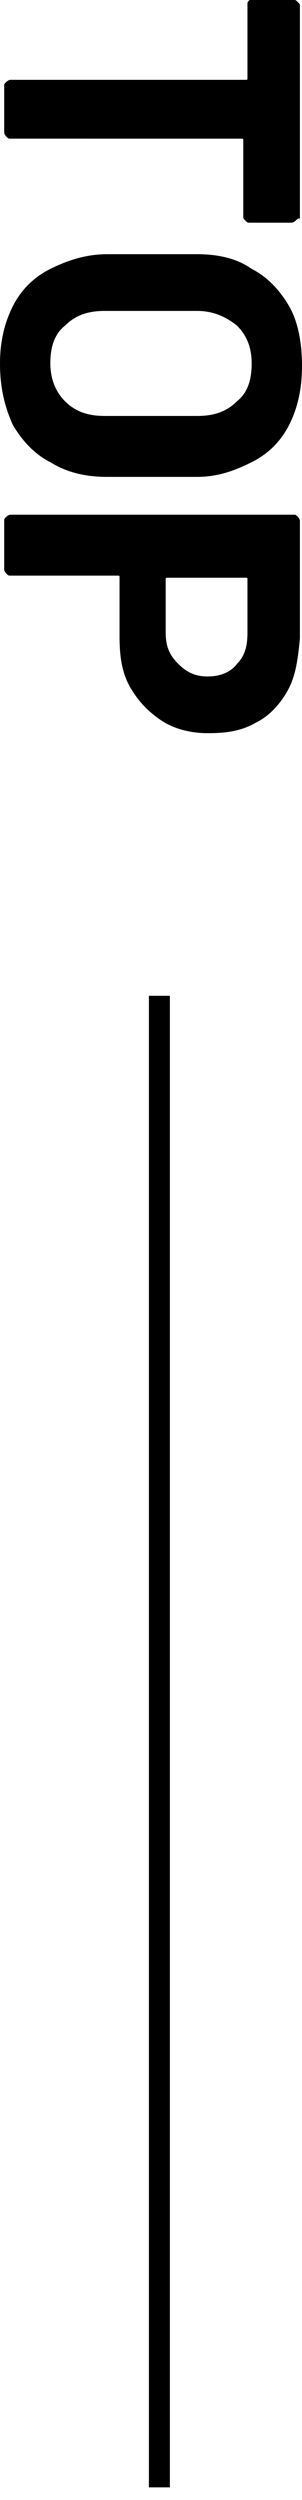 <?xml version="1.0" encoding="utf-8"?>
<!-- Generator: Adobe Illustrator 26.0.3, SVG Export Plug-In . SVG Version: 6.00 Build 0)  -->
<svg version="1.1" id="レイヤー_1" xmlns="http://www.w3.org/2000/svg" xmlns:xlink="http://www.w3.org/1999/xlink" x="0px"
	 y="0px" viewBox="0 0 14.4 119" style="enable-background:new 0 0 14.4 119;" xml:space="preserve">
<style type="text/css">
	.st0{fill:none;stroke:#000000;stroke-miterlimit:10;}
</style>
<line class="st0" x1="7.6" y1="47.4" x2="7.6" y2="118.4"/>
<g>
	<g>
		<path d="M14.1,10.5c0,0-0.1,0.1-0.2,0.1h-2c-0.1,0-0.1,0-0.2-0.1s-0.1-0.1-0.1-0.2V6.7c0-0.1,0-0.1-0.1-0.1H0.5
			c-0.1,0-0.1,0-0.2-0.1c0,0-0.1-0.1-0.1-0.2V4.1c0-0.1,0-0.1,0.1-0.2c0,0,0.1-0.1,0.2-0.1h11.2c0.1,0,0.1,0,0.1-0.1V0.2
			c0-0.1,0-0.1,0.1-0.2S12,0,12,0h2c0.1,0,0.1,0,0.2,0.1s0.1,0.1,0.1,0.2v10.1C14.2,10.4,14.2,10.4,14.1,10.5z"/>
		<path d="M0.6,14.6c0.4-0.8,1-1.4,1.8-1.8c0.8-0.4,1.7-0.7,2.7-0.7h4.3c1,0,1.9,0.2,2.6,0.7c0.8,0.4,1.4,1.1,1.8,1.8
			s0.6,1.7,0.6,2.8c0,1.1-0.2,2-0.6,2.8c-0.4,0.8-1,1.4-1.8,1.8c-0.8,0.4-1.6,0.7-2.6,0.7H5.1c-1,0-1.9-0.2-2.7-0.7
			c-0.8-0.4-1.4-1.1-1.8-1.8C0.2,19.3,0,18.4,0,17.3C0,16.3,0.2,15.4,0.6,14.6z M3.1,19.1c0.5,0.5,1.1,0.7,1.9,0.7h4.4
			c0.8,0,1.4-0.2,1.9-0.7c0.5-0.4,0.7-1,0.7-1.8c0-0.7-0.2-1.3-0.7-1.8c-0.5-0.4-1.1-0.7-1.9-0.7H5c-0.8,0-1.4,0.2-1.9,0.7
			c-0.5,0.4-0.7,1-0.7,1.8S2.7,18.7,3.1,19.1z"/>
		<path d="M13.7,32.9c-0.4,0.7-0.9,1.2-1.5,1.5c-0.7,0.4-1.4,0.5-2.3,0.5c-0.8,0-1.6-0.2-2.2-0.6s-1.1-0.9-1.5-1.6s-0.5-1.5-0.5-2.4
			v-2.8c0-0.1,0-0.1-0.1-0.1H0.5c-0.1,0-0.1,0-0.2-0.1c0,0-0.1-0.1-0.1-0.2v-2.3c0-0.1,0-0.1,0.1-0.2c0,0,0.1-0.1,0.2-0.1H14
			c0.1,0,0.1,0,0.2,0.1c0,0,0.1,0.1,0.1,0.2v5.6C14.2,31.4,14.1,32.2,13.7,32.9z M8.5,31.6c0.4,0.4,0.8,0.6,1.4,0.6
			c0.6,0,1.1-0.2,1.4-0.6c0.4-0.4,0.5-0.9,0.5-1.5v-2.5c0-0.1,0-0.1-0.1-0.1H8c-0.1,0-0.1,0-0.1,0.1v2.5C7.9,30.8,8.1,31.2,8.5,31.6
			z"/>
	</g>
</g>
</svg>
